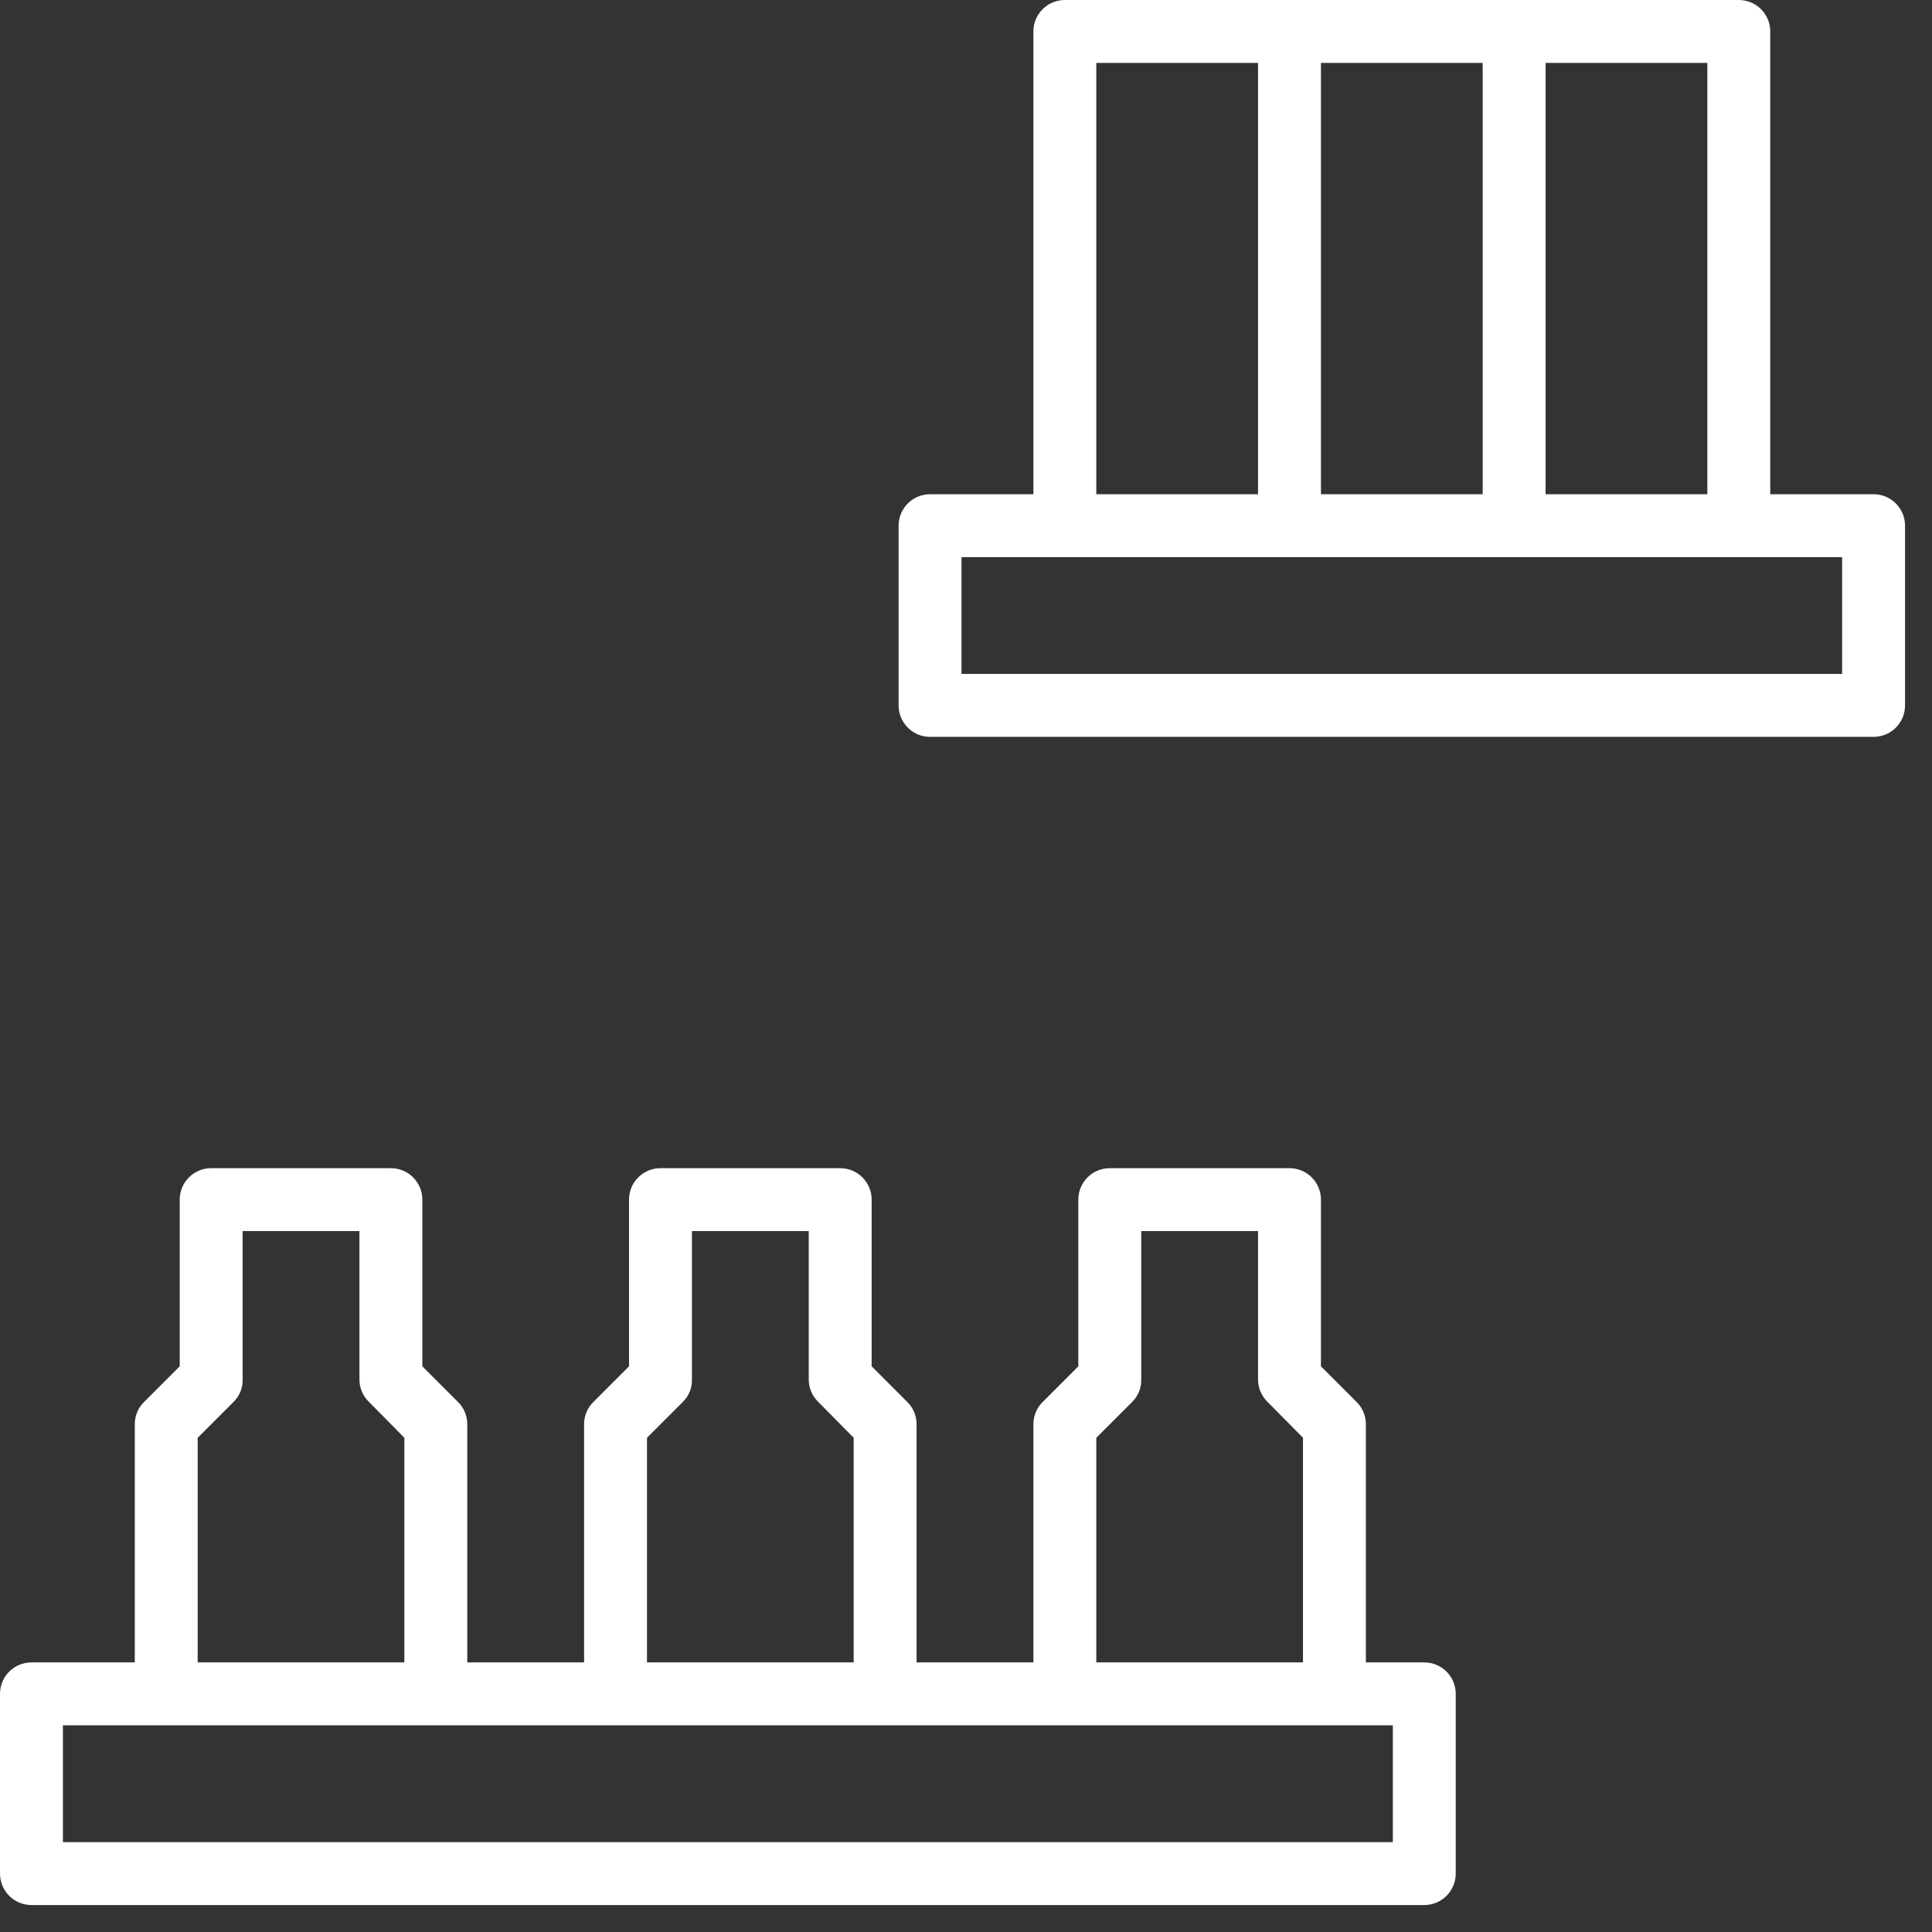 <?xml version="1.0" encoding="UTF-8"?>
<svg width="43px" height="43px" viewBox="0 0 43 43" version="1.1" xmlns="http://www.w3.org/2000/svg" xmlns:xlink="http://www.w3.org/1999/xlink">
    <rect x="0" y="0" width="43" height="43" fill="#333333" stroke="none"/>
    <!-- Generator: Sketch 51.3 (57544) - http://www.bohemiancoding.com/sketch -->
    <title>04_Tablette</title>
    <desc>Created with Sketch.</desc>
    <defs></defs>
    <g id="Page-1" stroke="none" stroke-width="1" fill="none" fill-rule="evenodd">
        <g id="04_Tablette" fill="#FFFFFF" fill-rule="nonzero">
            <path d="M31.7,37 L30.4,37 L30.4,31.7 C30.401,31.512 30.325,31.331 30.19,31.2 L29.4,30.41 L29.4,26.7 C29.4,26.313 29.087,26 28.7,26 L24.7,26 C24.313,26 24,26.313 24,26.7 L24,30.41 L23.21,31.2 C23.075,31.331 22.999,31.512 23,31.7 L23,37 L20.4,37 L20.4,31.7 C20.401,31.512 20.325,31.331 20.19,31.2 L19.4,30.41 L19.4,26.7 C19.4,26.313 19.087,26 18.7,26 L14.7,26 C14.313,26 14,26.313 14,26.7 L14,30.41 L13.21,31.2 C13.075,31.331 12.999,31.512 13,31.7 L13,37 L10.4,37 L10.4,31.7 C10.401,31.512 10.325,31.331 10.19,31.2 L9.4,30.41 L9.4,26.7 C9.4,26.313 9.087,26 8.7,26 L4.7,26 C4.313,26 4,26.313 4,26.7 L4,30.41 L3.21,31.2 C3.075,31.331 2.999,31.512 3,31.7 L3,37 L0.7,37 C0.313,37 4.73447626e-17,37.313 0,37.7 L0,41.7 C-1.34186931e-15,41.886 0.074,42.064 0.205,42.195 C0.336,42.326 0.514,42.4 0.7,42.4 L31.7,42.4 C31.886,42.4 32.064,42.326 32.195,42.195 C32.326,42.064 32.4,41.886 32.4,41.7 L32.4,37.7 C32.4,37.313 32.087,37 31.7,37 Z M24.4,32 L25.19,31.21 C25.327,31.08 25.404,30.899 25.4,30.71 L25.4,27.4 L28,27.4 L28,30.7 C27.999,30.888 28.075,31.069 28.21,31.2 L29,32 L29,37 L24.4,37 L24.4,32 Z M14.4,32 L15.19,31.21 C15.327,31.08 15.404,30.899 15.4,30.71 L15.4,27.4 L18,27.4 L18,30.7 C17.999,30.888 18.075,31.069 18.21,31.2 L19,32 L19,37 L14.4,37 L14.4,32 Z M4.4,32 L5.19,31.21 C5.327,31.08 5.404,30.899 5.4,30.71 L5.4,27.4 L8,27.4 L8,30.7 C7.999,30.888 8.075,31.069 8.21,31.2 L9,32 L9,37 L4.4,37 L4.4,32 Z M31,41 L1.4,41 L1.4,38.4 L31,38.4 L31,41 Z M41.7,11 L39.4,11 L39.4,0.7 C39.4,0.313 39.087,2.36723813e-17 38.7,0 L23.7,0 C23.313,-2.36723813e-17 23,0.313 23,0.7 L23,11 L20.7,11 C20.313,11 20,11.313 20,11.7 L20,15.7 C20,16.087 20.313,16.4 20.7,16.4 L41.7,16.4 C42.087,16.4 42.4,16.087 42.4,15.7 L42.4,11.7 C42.4,11.313 42.087,11 41.7,11 Z M34.4,1.4 L38,1.4 L38,11 L34.4,11 L34.4,1.4 Z M29.4,1.4 L33,1.4 L33,11 L29.4,11 L29.4,1.4 Z M24.4,1.4 L28,1.4 L28,11 L24.4,11 L24.4,1.4 Z M41,15 L21.4,15 L21.4,12.4 L41,12.4 L41,15 Z" id="Shape"></path>
        </g>
    </g>
</svg>